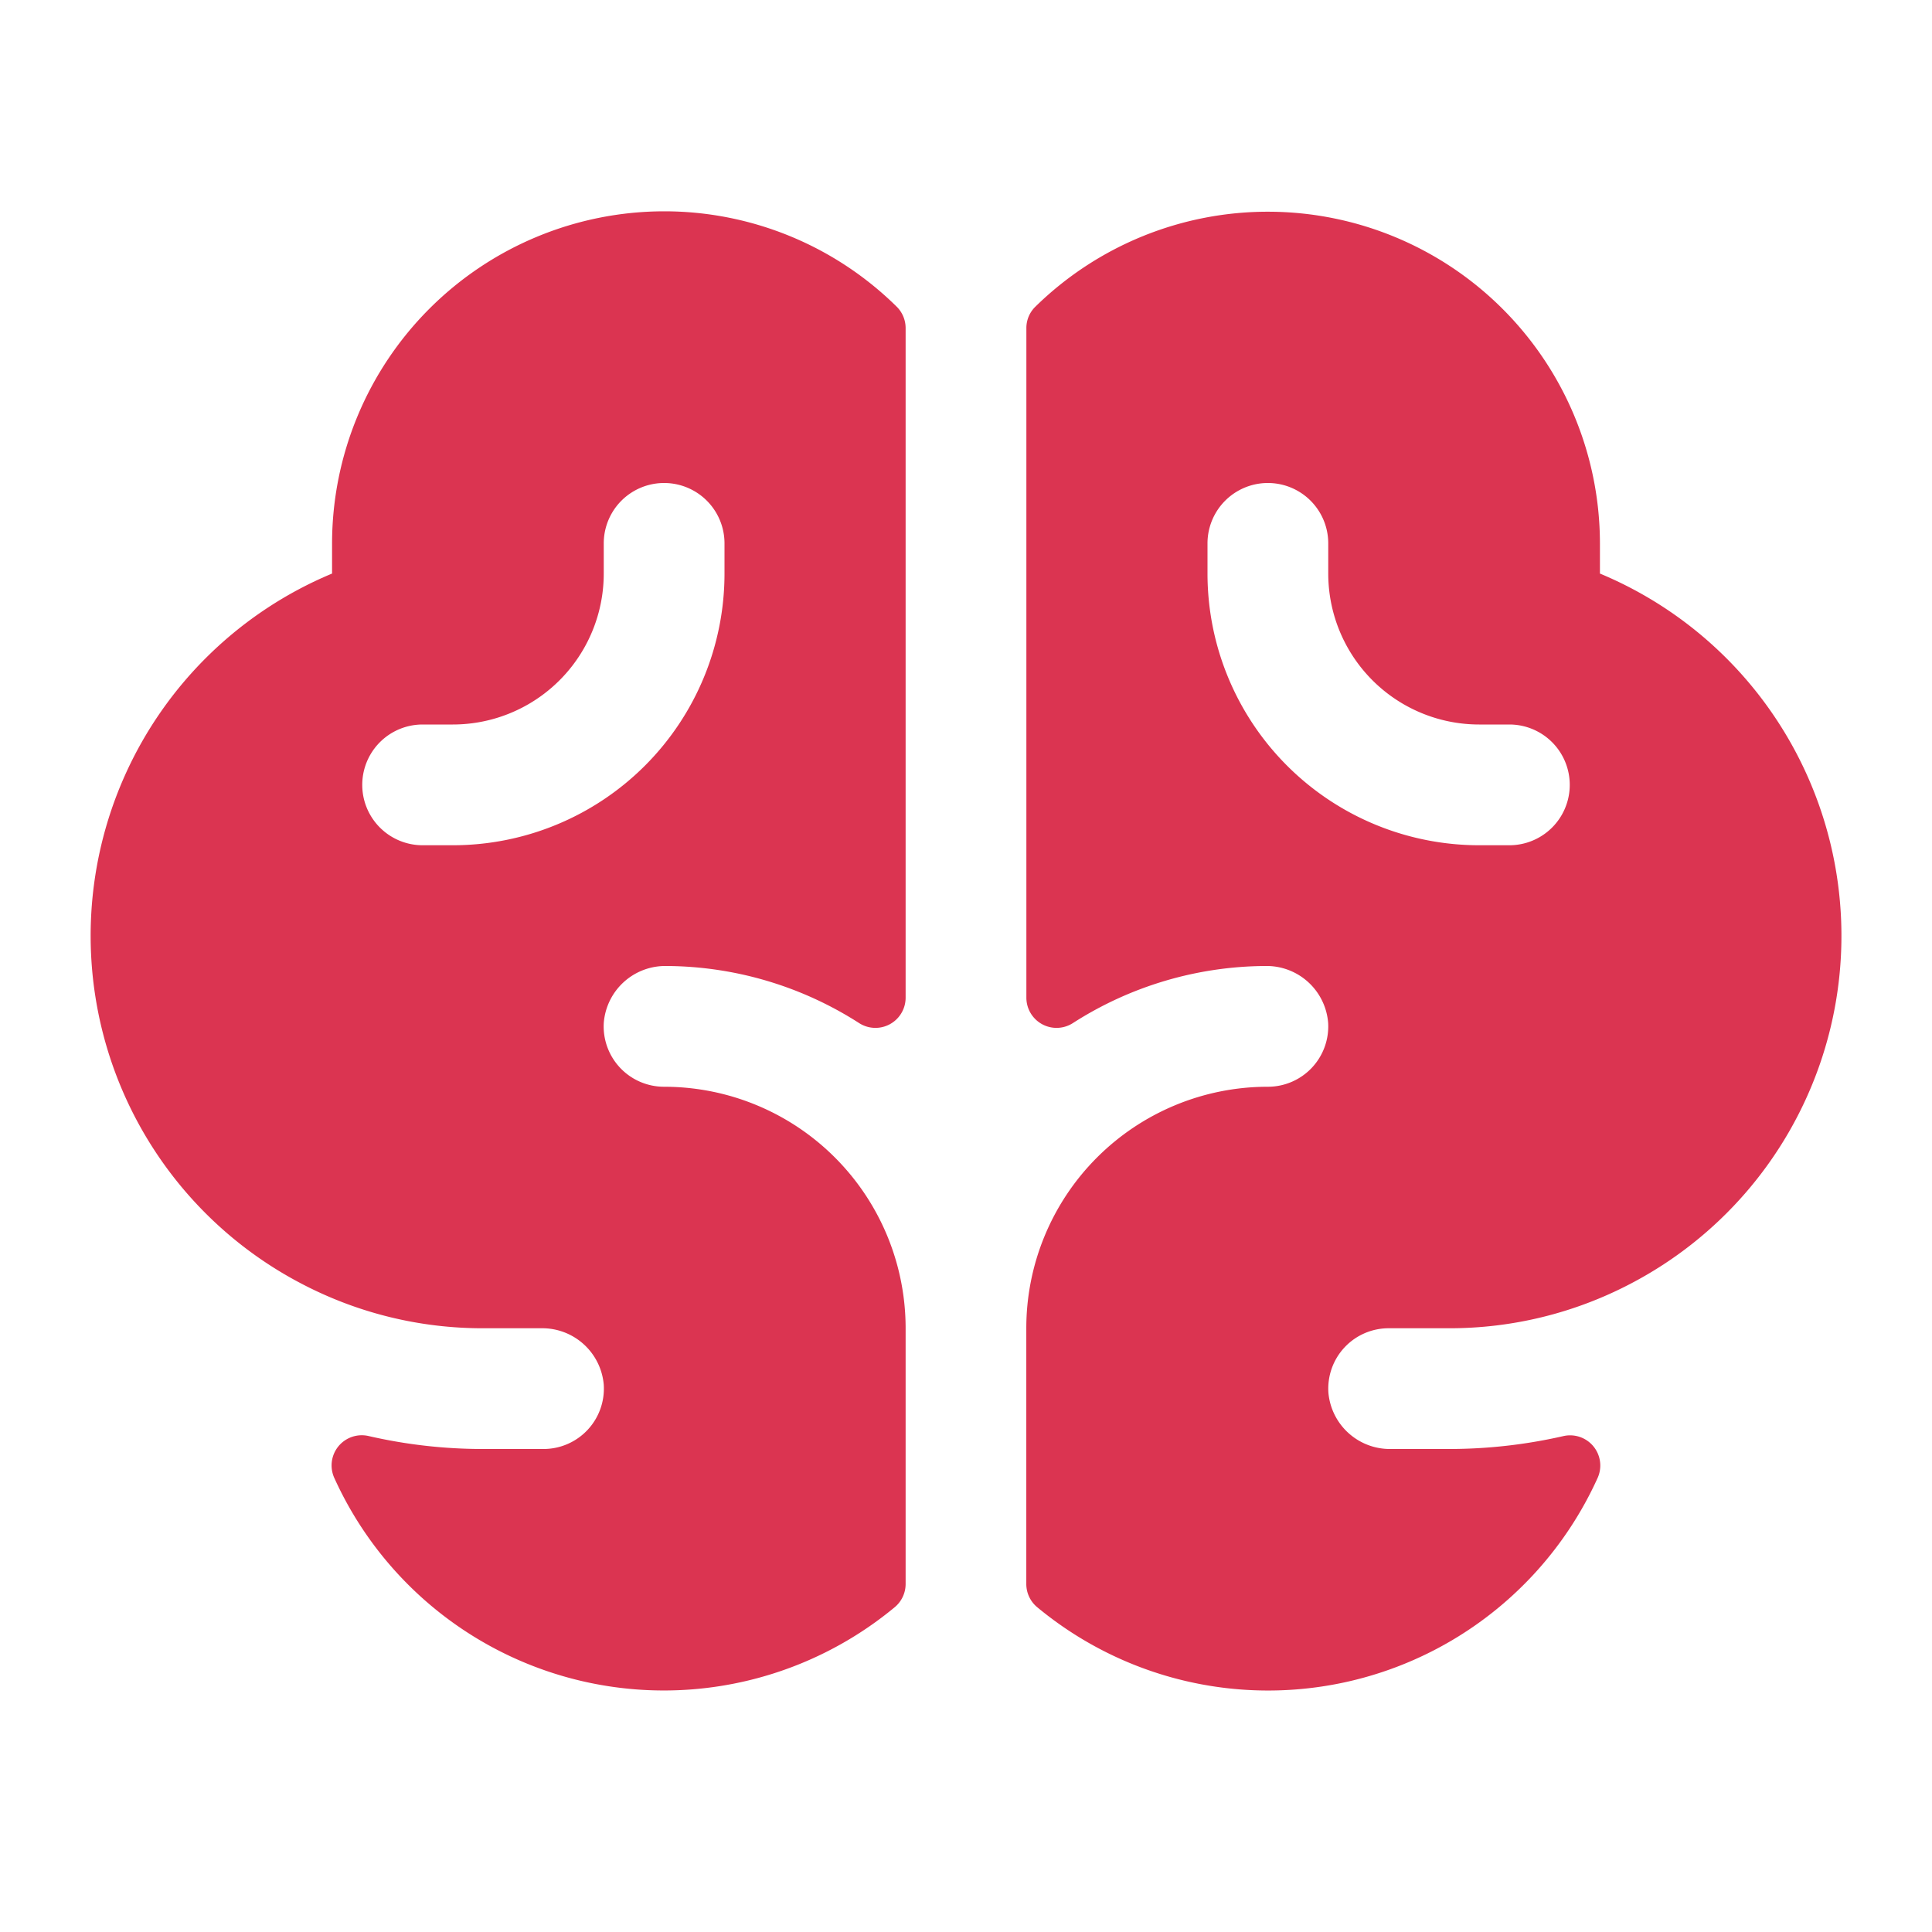 <svg xmlns="http://www.w3.org/2000/svg" width="32" height="32" fill="#db3451" viewBox="0 0 256 256"><path d="M212,76V72a44,44,0,0,0-74.86-31.31,3.93,3.93,0,0,0-1.14,2.8v88.72a4,4,0,0,0,6.2,3.33A47.67,47.67,0,0,1,167.68,128a8.18,8.18,0,0,1,8.31,7.58,8,8,0,0,1-8,8.42,32,32,0,0,0-32,32v33.88a4,4,0,0,0,1.49,3.12,47.92,47.92,0,0,0,74.21-17.16,4,4,0,0,0-4.49-5.56A68.06,68.06,0,0,1,192,192h-7.73a8.18,8.18,0,0,1-8.25-7.47,8,8,0,0,1,8-8.53h8a51.6,51.6,0,0,0,24-5.88v0A52,52,0,0,0,212,76Zm-12,36h-4a36,36,0,0,1-36-36V72a8,8,0,0,1,16,0v4a20,20,0,0,0,20,20h4a8,8,0,0,1,0,16ZM88,28A44.05,44.05,0,0,0,44,72v4a52,52,0,0,0-4,94.12h0A51.6,51.6,0,0,0,64,176h7.73A8.18,8.18,0,0,1,80,183.47,8,8,0,0,1,72,192H64a67.48,67.48,0,0,1-15.21-1.73,4,4,0,0,0-4.5,5.55A47.93,47.93,0,0,0,118.51,213a4,4,0,0,0,1.49-3.12V176a32,32,0,0,0-32-32,8,8,0,0,1-8-8.42A8.18,8.18,0,0,1,88.32,128a47.67,47.67,0,0,1,25.48,7.54,4,4,0,0,0,6.2-3.33V43.49a4,4,0,0,0-1.14-2.81A43.85,43.85,0,0,0,88,28Zm8,48a36,36,0,0,1-36,36H56a8,8,0,0,1,0-16h4A20,20,0,0,0,80,76V72a8,8,0,0,1,16,0Z"></path></svg>
